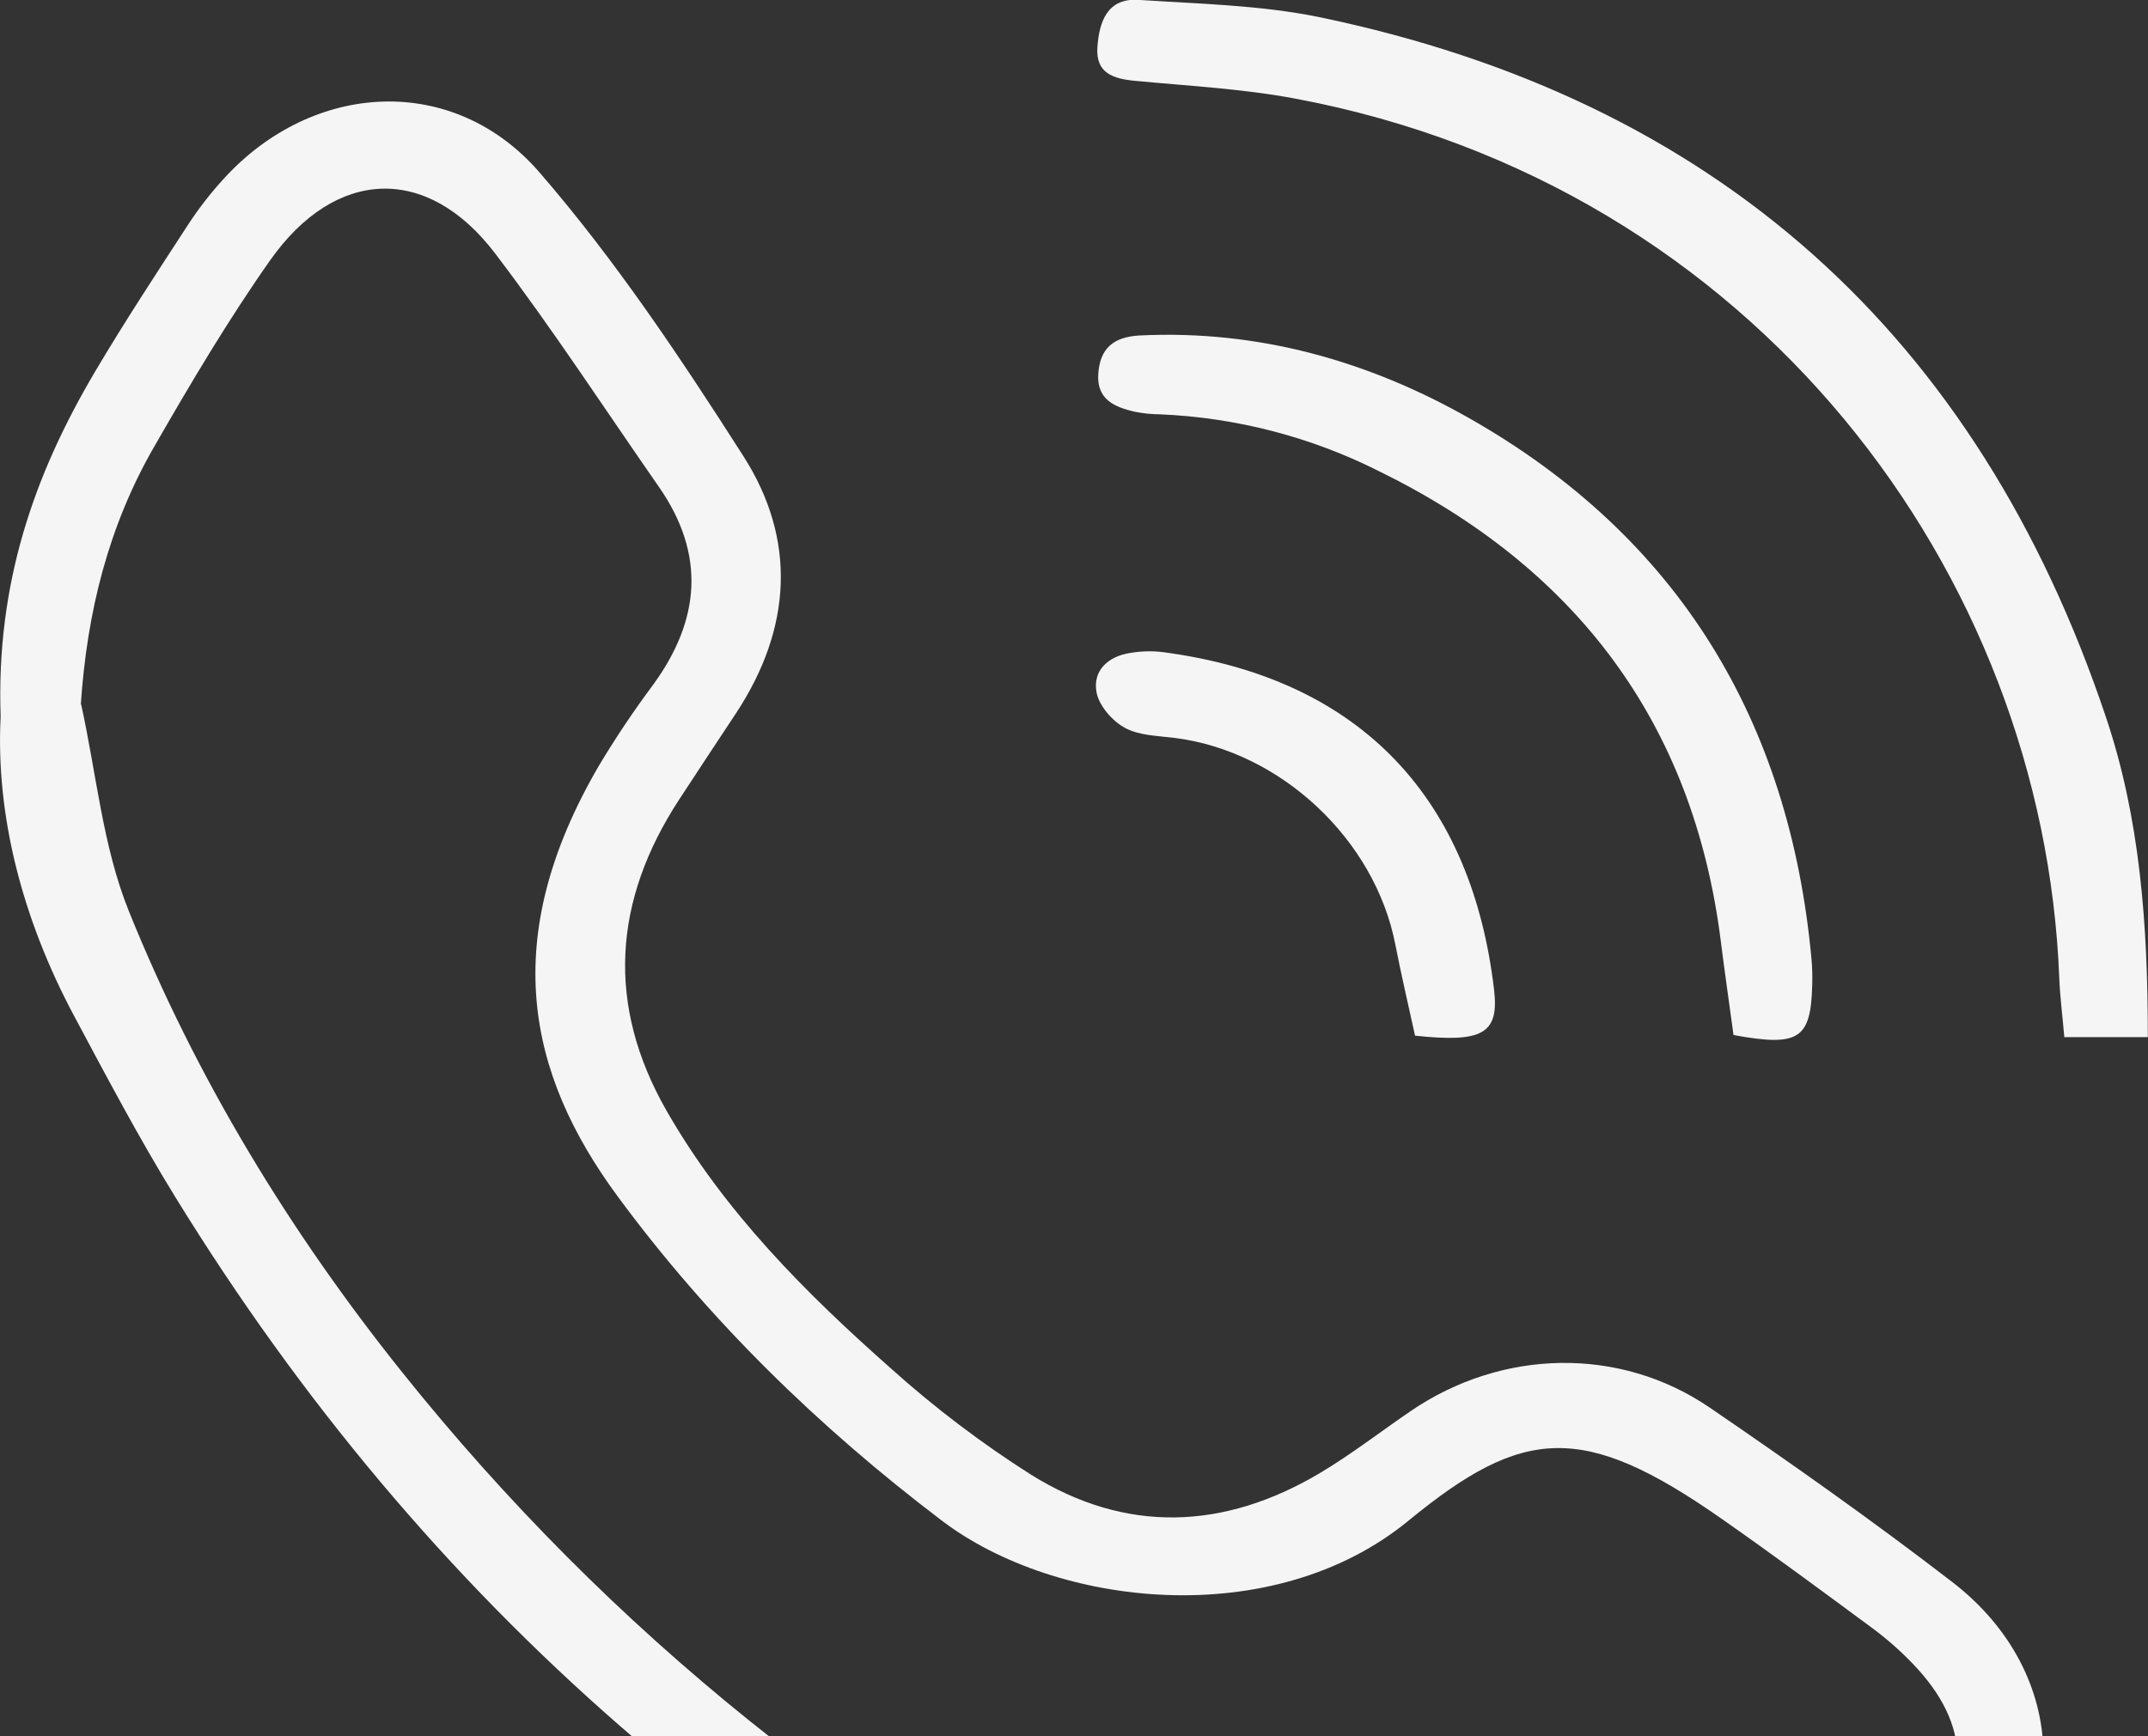 <svg width="282" height="228" viewBox="0 0 282 228" fill="none" xmlns="http://www.w3.org/2000/svg">
<rect x="0" y="0" width="282" height="228" fill="#333333" stroke="none"/>
<g clip-path="url(#clip0_232_9240)">
<g clip-path="url(#clip1_232_9240)">
<path d="M0.084 94.106C-0.534 76.575 4.522 62.275 12.453 48.85C16.354 42.25 20.572 35.839 24.753 29.412C26.152 27.279 27.725 25.263 29.454 23.385C41.158 10.63 59.526 9.606 70.822 22.632C80.806 34.159 89.37 47.027 97.603 59.91C104.621 70.894 103.935 82.511 96.683 93.579C94.193 97.346 91.672 101.15 89.189 104.955C80.481 118.267 79.553 131.972 87.529 145.894C95.113 159.131 105.768 169.814 117.073 179.797C122.774 184.911 128.889 189.545 135.357 193.652C147.838 201.434 160.704 200.899 173.246 193.463C177.389 191 181.222 188.016 185.207 185.297C197.167 177.13 212.645 176.761 224.485 184.86C235.276 192.235 245.969 199.784 256.314 207.755C271.875 219.742 272.41 240.257 256.933 252.205C242.309 263.506 226.65 273.526 208.426 278.243C191.485 282.627 174.582 282.009 158.373 274.973C100.879 249.923 55.813 210.513 23.002 157.173C18.248 149.45 13.999 141.404 9.721 133.395C2.891 120.603 -0.58 106.989 0.084 94.106ZM10.649 92.479C12.649 101.52 13.471 111.088 16.897 119.601C25.734 141.525 37.973 161.67 52.771 180.166C80.149 214.385 113.639 241.115 152.736 260.854C167.252 268.317 183.784 270.931 199.899 268.313C219.655 265.209 235.849 254.586 250.768 242.133C259.174 235.126 258.797 226.409 251.107 218.468C249.533 216.826 247.827 215.314 246.006 213.948C239.388 209.059 232.763 204.154 226.024 199.445C207.823 186.698 199.944 187.353 184.913 199.694C167.043 214.355 138.602 211.048 123.66 199.694C107.459 187.406 93.023 173.325 81.055 157.06C69.23 140.99 65.374 123.277 78.625 100.555C80.811 96.902 83.181 93.362 85.726 89.947C91.944 81.427 92.668 72.808 86.518 63.955C79.387 53.709 72.565 43.23 65.019 33.3C56.122 21.592 44.063 21.999 35.476 34.166C29.937 42.039 25.002 50.372 20.203 58.727C14.256 69.079 11.434 80.274 10.611 92.494L10.649 92.479Z" fill="#F5F5F5"/>
<path d="M281.978 136.191H271.014C270.765 133.328 270.447 130.872 270.349 128.408C268.297 75.377 230.566 24.357 170.136 12.966C163.194 11.655 156.07 11.286 149.007 10.615C146.147 10.344 143.831 9.606 144.072 6.2C144.313 2.795 145.4 -0.286 149.49 -0.015C157.414 0.505 165.458 0.671 173.185 2.245C225.254 13.049 259.672 44.013 276.492 94.219C280.944 107.449 281.978 121.341 281.978 136.191Z" fill="#F5F5F5"/>
<path d="M227.586 135.919C227.05 131.964 226.447 127.805 225.919 123.632C222.311 94.792 206.782 74.48 180.996 61.853C172.075 57.37 162.3 54.833 152.321 54.41C151.183 54.401 150.049 54.285 148.933 54.063C146.314 53.446 143.967 52.459 144.186 49.106C144.405 45.754 146.171 44.224 149.665 44.051C165.217 43.297 179.691 47.419 192.912 54.93C220.335 70.517 234.936 94.633 237.819 125.907C237.919 127.039 237.952 128.176 237.917 129.312C237.743 136.432 236.204 137.502 227.586 135.919Z" fill="#F5F5F5"/>
<path d="M185.773 136.002C184.943 132.19 183.985 128.129 183.185 124.031C180.514 110.266 168.168 98.672 154.275 96.909C152.012 96.622 149.574 96.607 147.688 95.583C146.035 94.686 144.292 92.69 143.96 90.927C143.432 88.102 145.424 86.203 148.344 85.751C149.74 85.509 151.162 85.466 152.57 85.623C179.208 89.096 193.281 105.445 196.149 129.975C196.828 135.769 194.625 136.944 185.773 136.002Z" fill="#F5F5F5"/>
</g>
</g>
<defs>
<clipPath id="clip0_232_9240">
<rect width="282" height="228" fill="white"/>
</clipPath>
<clipPath id="clip1_232_9240">
<rect width="282" height="281" fill="white"/>
</clipPath>
</defs>
</svg>
